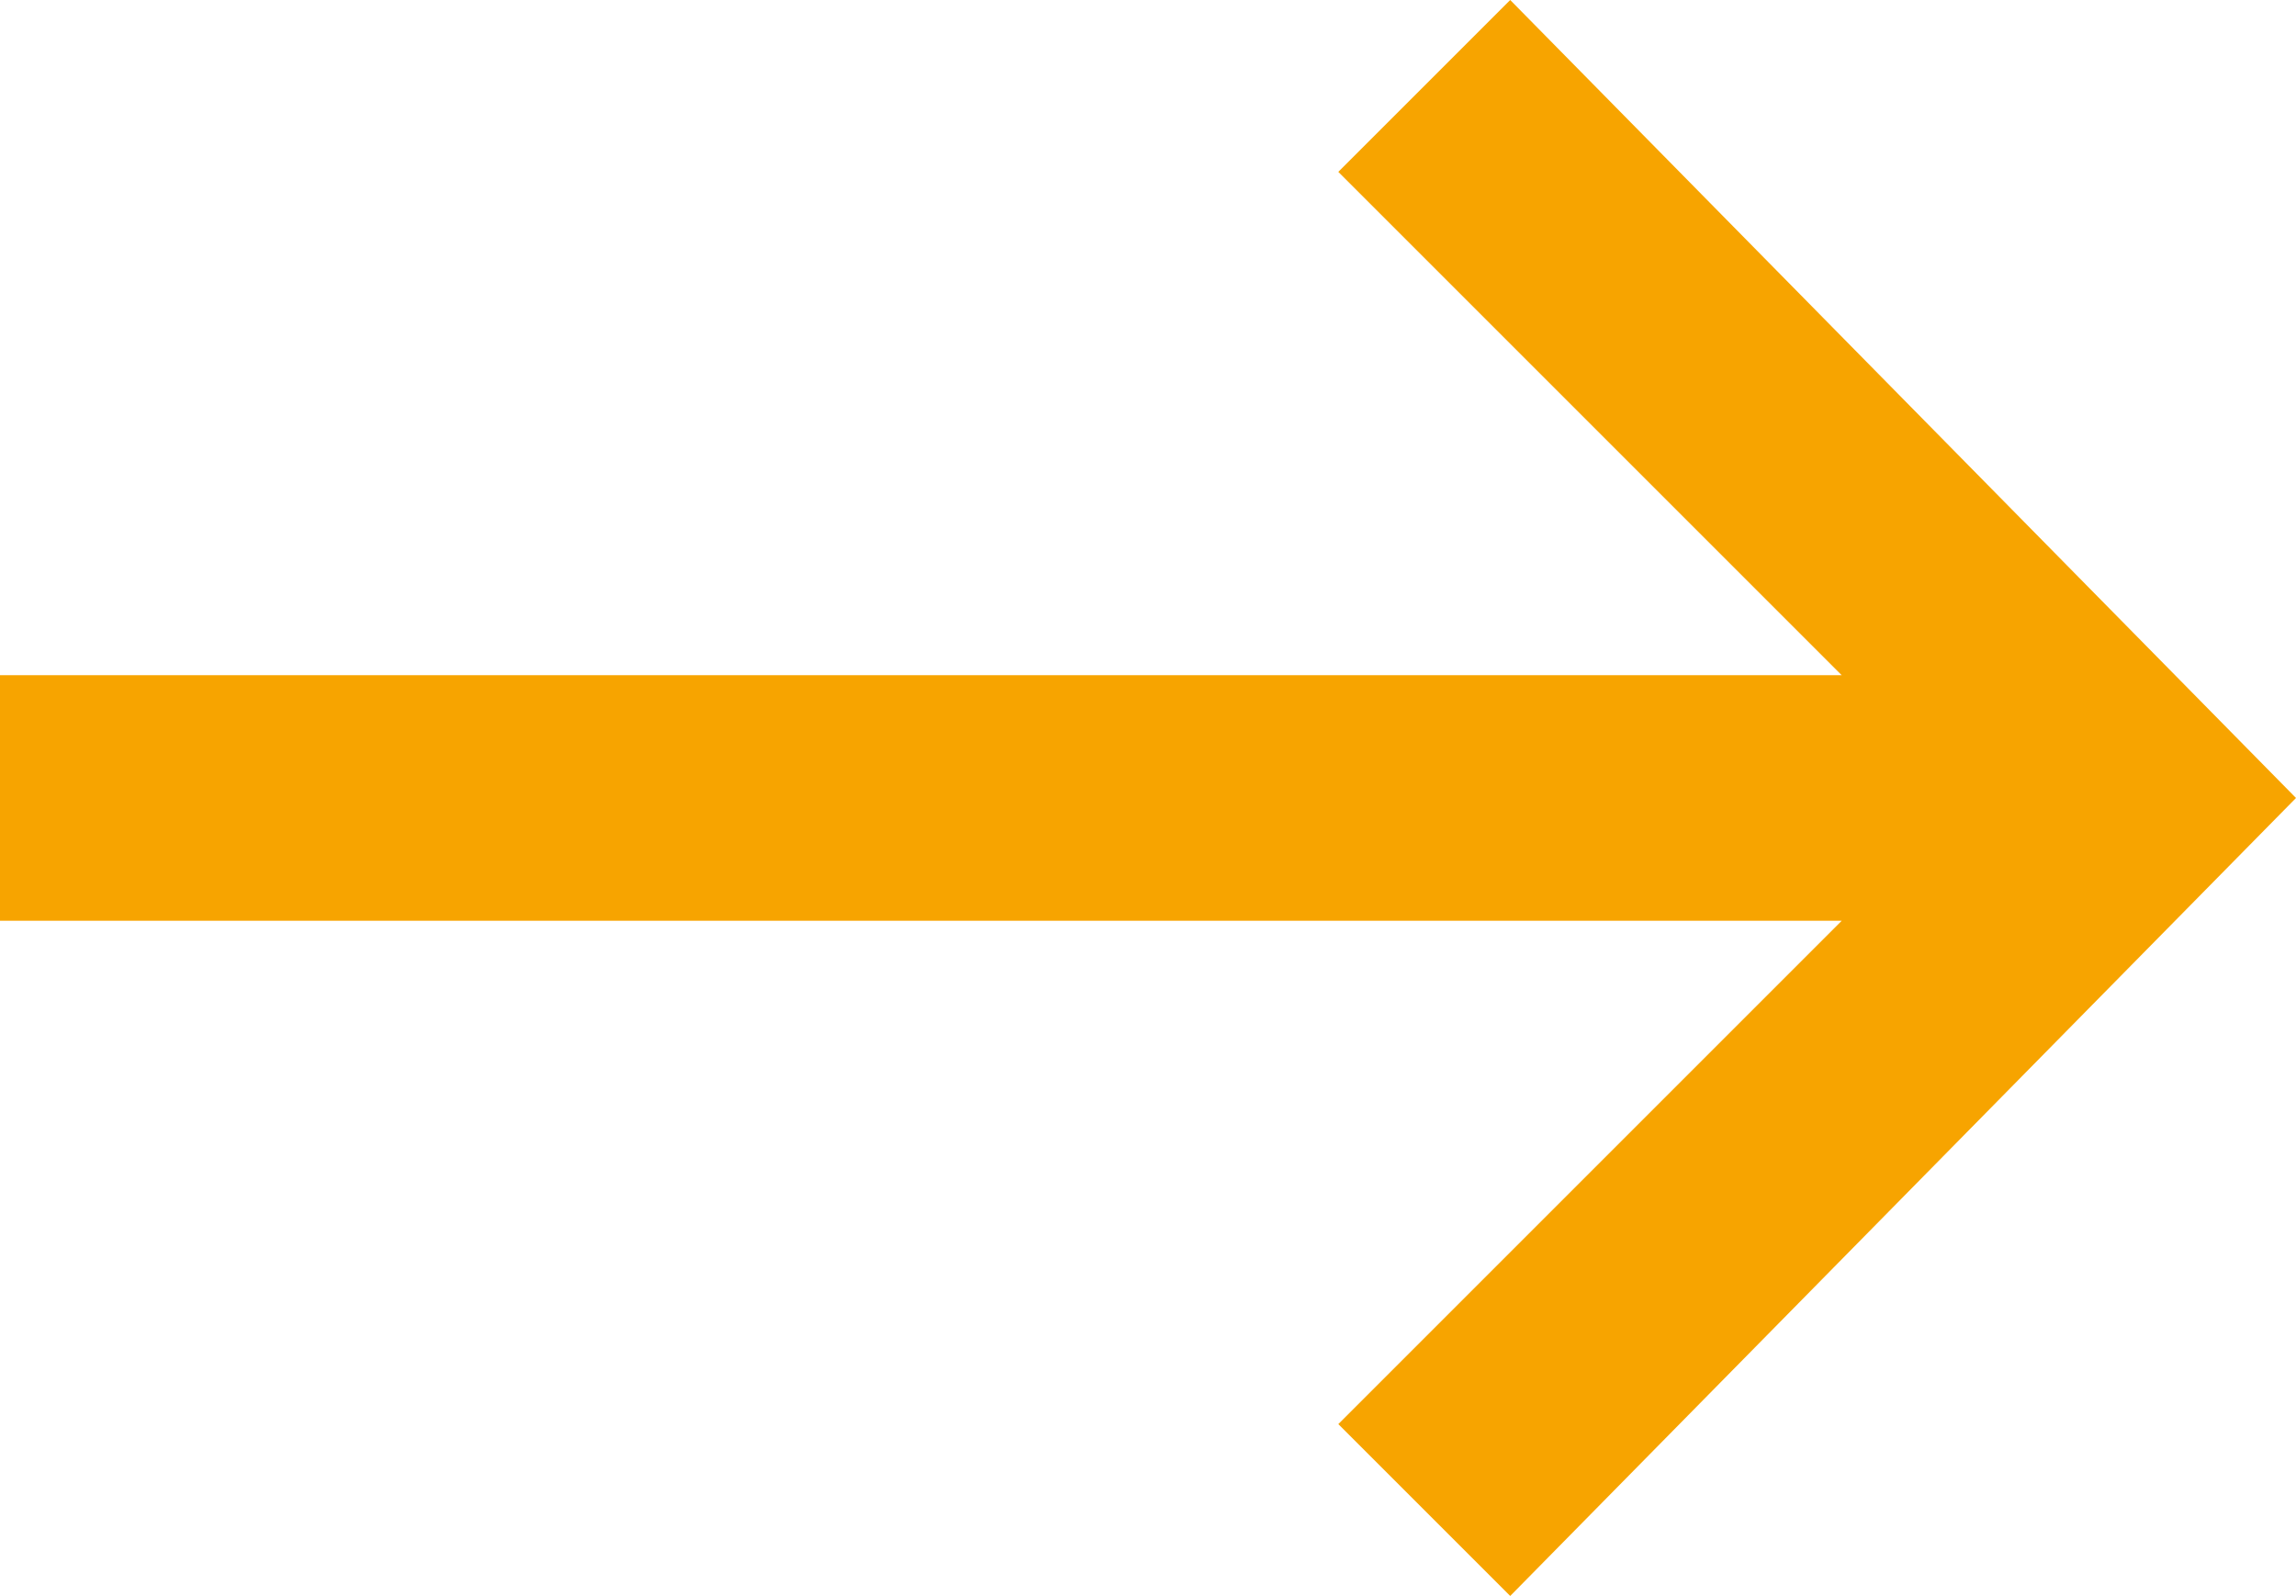 <?xml version="1.0" encoding="utf-8"?>
<!-- Generator: Adobe Illustrator 24.0.1, SVG Export Plug-In . SVG Version: 6.00 Build 0)  -->
<svg version="1.1" id="Layer_1" xmlns="http://www.w3.org/2000/svg" xmlns:xlink="http://www.w3.org/1999/xlink" x="0px" y="0px"
	 width="18.7px" height="13px" viewBox="0 0 18.7 13" style="enable-background:new 0 0 18.7 13;" xml:space="preserve">
<style type="text/css">
	.st0{fill:#F7A400;}
</style>
<g>
	<path class="st0" d="M18.7,6.5L12.3,13l-1.4-1.4l4.1-4.1H0v-2h15l-4.1-4.1L12.3,0L18.7,6.5z"/>
</g>
</svg>
